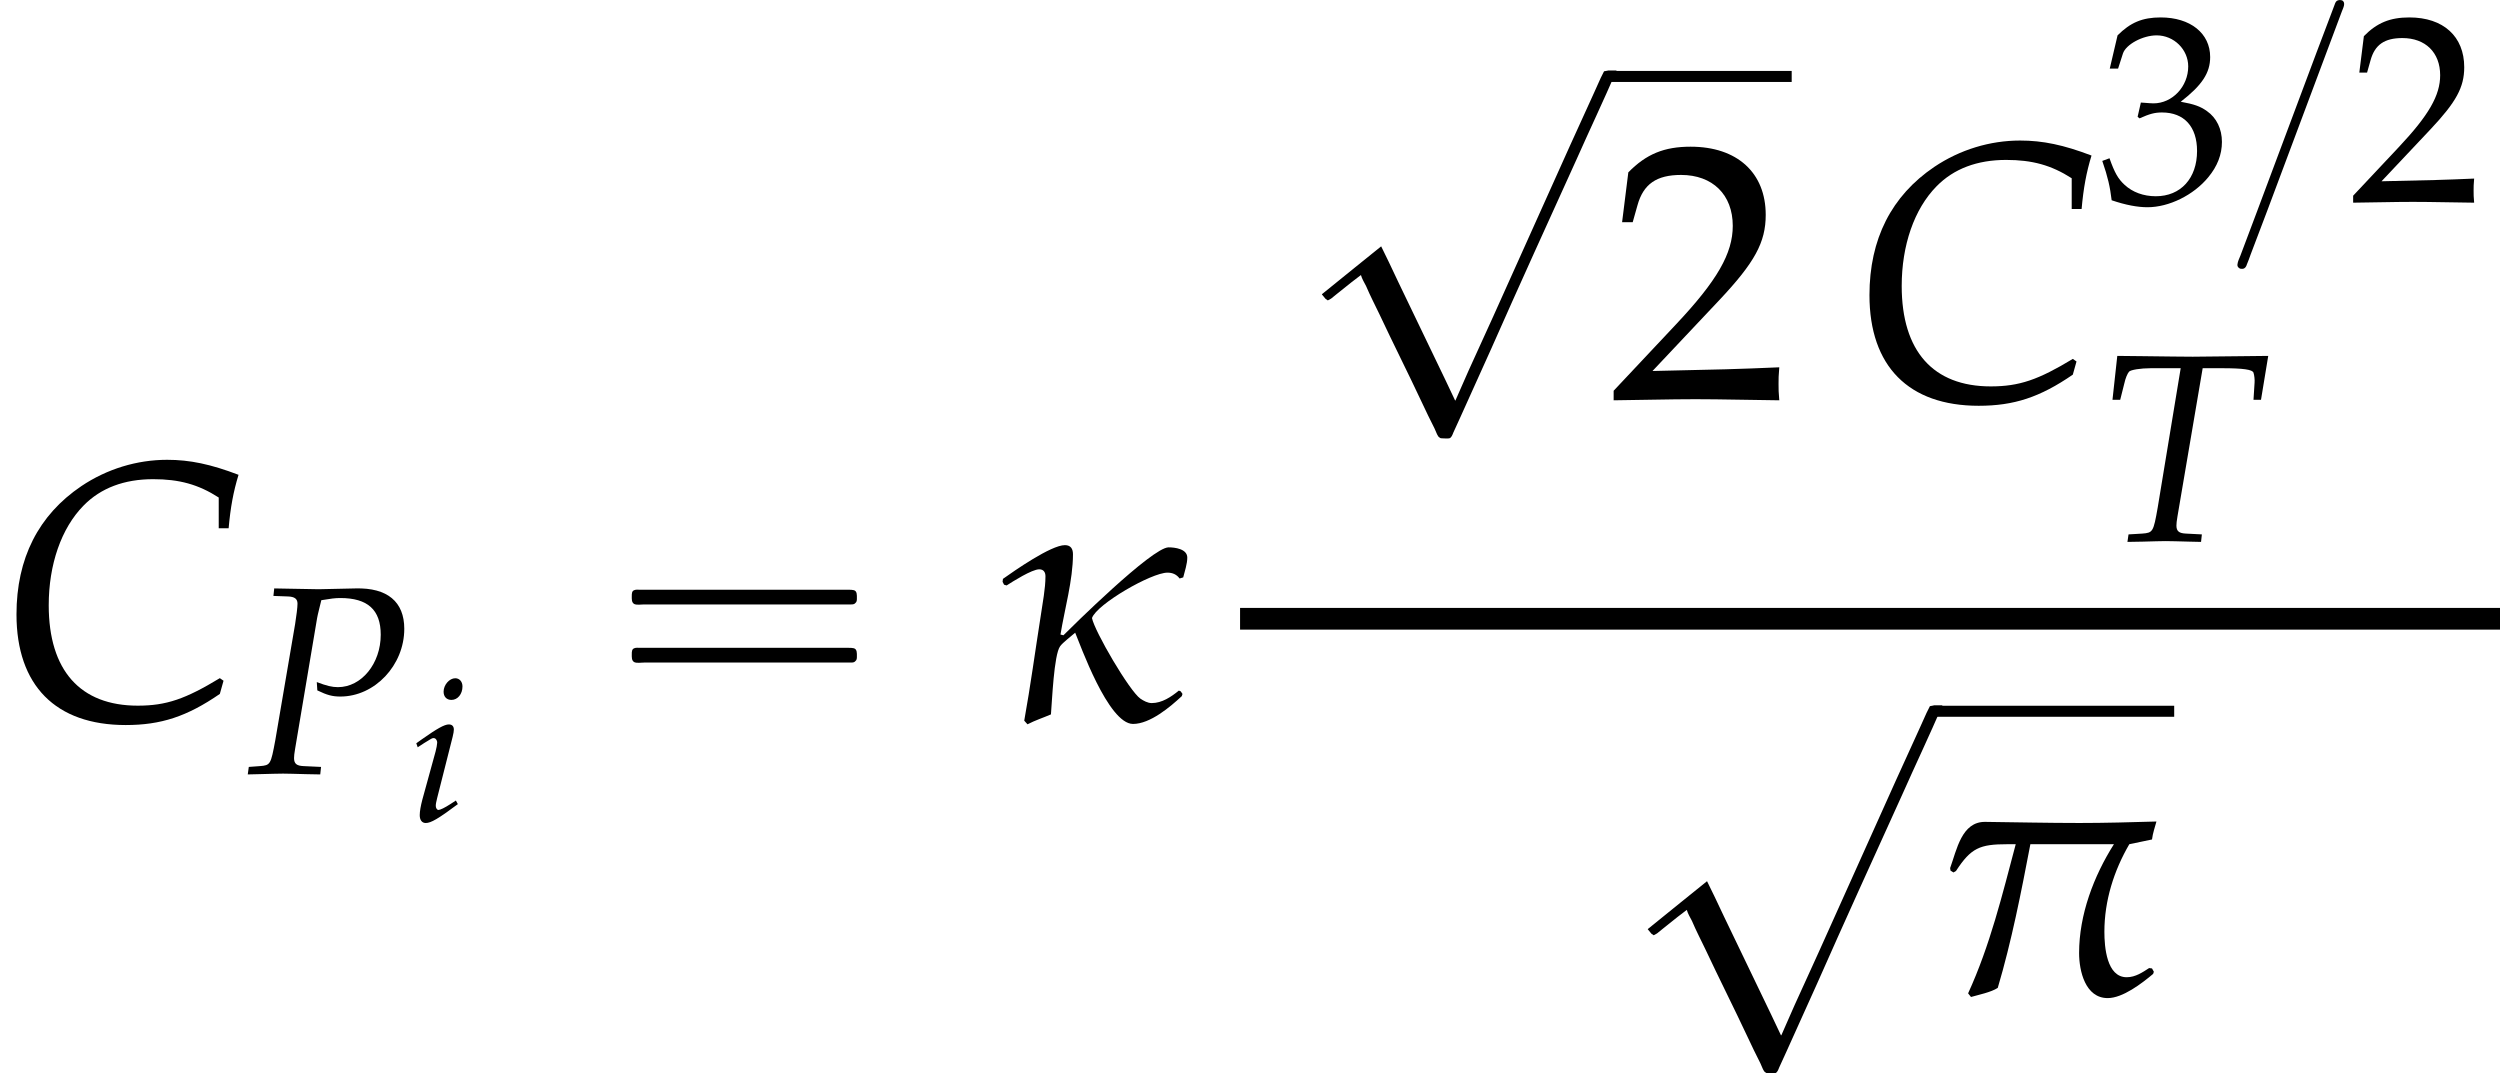 <?xml version='1.0' encoding='UTF-8'?>
<!-- This file was generated by dvisvgm 2.13.3 -->
<svg version='1.1' xmlns='http://www.w3.org/2000/svg' xmlns:xlink='http://www.w3.org/1999/xlink' width='74.155pt' height='31.84pt' viewBox='195.45 69.738 74.155 31.84'>
<defs>
<path id='g3-20' d='M3.216-2.614C3.216-2.757 3.013-2.781 2.912-2.781C2.644-2.781 1.328-1.477 1.203-1.352L1.155-1.364C1.221-1.769 1.358-2.251 1.358-2.668C1.358-2.757 1.322-2.817 1.227-2.817C1-2.817 .405-2.4 .22-2.269L.214-2.221L.238-2.174L.28-2.162C.381-2.227 .691-2.424 .81-2.424C.881-2.424 .911-2.376 .911-2.311C.911-2.108 .864-1.876 .834-1.667C.744-1.096 .667-.524 .566 .036L.619 .095C.744 .03 .875-.012 1-.066C1.018-.274 1.048-1.036 1.149-1.173C1.191-1.233 1.334-1.34 1.394-1.394C1.471-1.215 1.93 .089 2.334 .089C2.614 .089 2.942-.191 3.127-.363L3.138-.399L3.109-.441L3.079-.453C2.954-.351 2.805-.25 2.638-.25C2.573-.25 2.507-.286 2.454-.322C2.275-.447 1.709-1.417 1.667-1.632C1.745-1.858 2.632-2.37 2.894-2.37C2.978-2.37 3.043-2.34 3.091-2.275L3.15-2.293C3.174-2.388 3.216-2.513 3.216-2.614Z'/>
<path id='g3-25' d='M3.621-2.781C3.21-2.769 2.787-2.757 2.37-2.757C1.858-2.757 1.346-2.769 .84-2.775C.453-2.781 .375-2.317 .268-2.025L.274-1.983L.322-1.953L.363-1.977C.607-2.352 .75-2.412 1.197-2.412H1.334C1.114-1.584 .917-.768 .56 .012L.607 .071C.727 .036 .935-.006 1.042-.077C1.268-.84 1.423-1.632 1.572-2.412H2.93C2.602-1.894 2.364-1.268 2.364-.643C2.364-.351 2.465 .089 2.829 .089C3.073 .089 3.383-.149 3.567-.304L3.579-.339L3.549-.393L3.502-.399C3.4-.333 3.281-.25 3.138-.25C2.811-.25 2.775-.744 2.775-.989C2.775-1.495 2.93-1.983 3.18-2.412L3.549-2.489C3.561-2.591 3.597-2.692 3.621-2.781Z'/>
<path id='g0-123' d='M3.124-5.978C3.068-5.962 3.045-5.906 3.029-5.858C2.997-5.77 2.965-5.691 2.933-5.603L2.495-4.447C1.905-2.861 1.307-1.283 .717 .303L.231 1.594C.199 1.674 .151 1.769 .143 1.857C.135 1.921 .183 1.977 .247 1.985C.271 1.985 .287 1.985 .311 1.985C.375 1.969 .406 1.913 .422 1.857C.462 1.761 .502 1.658 .534 1.562L1.036 .239C1.626-1.339 2.216-2.909 2.805-4.487L3.244-5.659C3.276-5.746 3.371-5.914 3.244-5.978C3.228-5.978 3.212-5.986 3.196-5.986C3.172-5.986 3.148-5.986 3.124-5.978Z'/>
<use id='g15-50' xlink:href='#g12-50' transform='scale(1.369)'/>
<use id='g7-80' xlink:href='#g4-80' transform='scale(1.333)'/>
<use id='g7-84' xlink:href='#g4-84' transform='scale(1.333)'/>
<use id='g10-67' xlink:href='#g4-67' transform='scale(1.825)'/>
<path id='g12-50' d='M.127-.183V.024C1.612 0 1.612 0 1.898 0S2.184 0 3.716 .024C3.7-.143 3.7-.222 3.7-.333C3.7-.437 3.7-.516 3.716-.691C2.803-.651 2.438-.643 .969-.611L2.414-2.144C3.184-2.962 3.422-3.398 3.422-3.994C3.422-4.907 2.803-5.471 1.795-5.471C1.223-5.471 .834-5.312 .445-4.915L.31-3.835H.54L.643-4.2C.77-4.661 1.056-4.859 1.588-4.859C2.271-4.859 2.708-4.431 2.708-3.756C2.708-3.16 2.374-2.573 1.477-1.62L.127-.183Z'/>
<path id='g12-51' d='M.341-3.954H.588L.731-4.399C.818-4.669 1.318-4.939 1.731-4.939C2.247-4.939 2.668-4.518 2.668-4.018C2.668-3.422 2.199-2.922 1.636-2.922C1.572-2.922 1.485-2.93 1.382-2.938L1.263-2.946L1.167-2.525L1.223-2.477C1.525-2.612 1.675-2.652 1.89-2.652C2.549-2.652 2.93-2.231 2.93-1.509C2.93-.699 2.446-.167 1.707-.167C1.342-.167 1.016-.286 .778-.508C.588-.683 .484-.865 .333-1.294L.119-1.215C.286-.731 .349-.445 .397-.048C.818 .095 1.167 .159 1.461 .159C2.096 .159 2.827-.199 3.263-.731C3.533-1.056 3.668-1.405 3.668-1.779C3.668-2.16 3.51-2.493 3.224-2.692C3.025-2.835 2.843-2.898 2.446-2.97C3.081-3.462 3.319-3.827 3.319-4.296C3.319-5.002 2.731-5.471 1.85-5.471C1.31-5.471 .953-5.32 .572-4.939L.341-3.954Z'/>
<path id='g1-16' d='M.982-3.807C.949-3.796 .927-3.775 .916-3.742S.905-3.665 .905-3.633C.905-3.545 .895-3.436 .982-3.393C1.058-3.36 1.178-3.382 1.265-3.382H1.909H5.978H7.124C7.211-3.382 7.309-3.382 7.396-3.382C7.451-3.382 7.505-3.382 7.538-3.425C7.582-3.458 7.582-3.513 7.582-3.567C7.582-3.655 7.593-3.785 7.484-3.807C7.44-3.818 7.385-3.818 7.342-3.818H7.08H6.24H2.509H1.44H1.145C1.091-3.818 1.036-3.829 .982-3.807ZM.982-2.084C.949-2.073 .927-2.051 .916-2.018S.905-1.942 .905-1.909C.905-1.822 .895-1.713 .982-1.669C1.058-1.636 1.178-1.658 1.265-1.658H1.909H5.978H7.135H7.396C7.451-1.658 7.505-1.658 7.538-1.702C7.582-1.735 7.582-1.789 7.582-1.844C7.582-1.931 7.593-2.062 7.484-2.084C7.44-2.095 7.385-2.095 7.342-2.095H7.08H6.24H2.509H1.44H1.145C1.091-2.095 1.036-2.105 .982-2.084Z'/>
<path id='g1-63' d='M4.571 9.447H4.56L4.276 8.847L3.72 7.691L2.88 5.945L2.596 5.345L2.367 4.876L1.582 5.509L.611 6.295V6.305L.72 6.436L.785 6.48L.884 6.425L1.058 6.284L1.495 5.935L1.767 5.727C1.8 5.847 1.865 5.945 1.92 6.055C2.04 6.338 2.182 6.611 2.313 6.884C2.727 7.767 3.164 8.629 3.578 9.513C3.698 9.764 3.818 10.025 3.949 10.276C3.971 10.331 4.004 10.396 4.025 10.451C4.047 10.484 4.058 10.527 4.102 10.549C4.124 10.571 4.156 10.571 4.189 10.571C4.255 10.571 4.32 10.582 4.385 10.571S4.484 10.462 4.505 10.407C4.582 10.244 4.647 10.091 4.724 9.927C5.029 9.262 5.324 8.585 5.629 7.92C6.458 6.044 7.309 4.178 8.16 2.302C8.553 1.418 8.967 .545 9.349-.338H9.098L8.978-.316L8.88-.12L8.684 .316L7.964 1.898L5.684 6.971L4.964 8.553L4.724 9.098L4.571 9.447Z'/>
<path id='g4-67' d='M3.555-3.091H3.716C3.746-3.43 3.793-3.686 3.877-3.96C3.424-4.133 3.085-4.204 2.716-4.204C2.227-4.204 1.739-4.056 1.322-3.776C.625-3.305 .268-2.602 .268-1.691C.268-.536 .905 .107 2.043 .107C2.614 .107 3.037-.03 3.573-.399L3.633-.613L3.573-.655C3.013-.316 2.704-.208 2.239-.208C1.304-.208 .792-.78 .792-1.84C.792-2.501 .995-3.091 1.358-3.46C1.638-3.746 2.019-3.889 2.489-3.889C2.912-3.889 3.222-3.805 3.555-3.591V-3.091Z'/>
<path id='g4-80' d='M.625-3.954L.953-3.942C1.096-3.936 1.161-3.889 1.161-3.782C1.161-3.698 1.137-3.514 1.108-3.329L.667-.744C.566-.202 .56-.185 .322-.167L.077-.149L.054 .018L.304 .012C.548 .006 .732 0 .84 0C.941 0 1.114 .006 1.352 .012L1.667 .018L1.685-.149L1.298-.167C1.143-.173 1.084-.22 1.084-.345C1.084-.399 1.09-.441 1.108-.554L1.596-3.454C1.596-3.46 1.62-3.579 1.65-3.692C1.656-3.722 1.673-3.782 1.691-3.859C1.906-3.895 2.001-3.907 2.114-3.907C2.722-3.907 3.013-3.645 3.013-3.091C3.013-2.448 2.585-1.924 2.061-1.924C1.93-1.924 1.81-1.953 1.59-2.037L1.602-1.852C1.822-1.745 1.941-1.715 2.114-1.715C2.882-1.715 3.537-2.412 3.537-3.222C3.537-3.823 3.162-4.139 2.454-4.121L1.632-4.103L.959-4.115L.643-4.121L.625-3.954Z'/>
<path id='g4-84' d='M2.323-3.847H2.757C3.222-3.847 3.436-3.817 3.454-3.746C3.472-3.698 3.484-3.585 3.478-3.526L3.454-3.144H3.621L3.782-4.121L3.24-4.115C2.716-4.109 2.311-4.103 2.102-4.103C1.882-4.103 1.501-4.109 .989-4.115L.423-4.121L.316-3.144H.488L.578-3.502C.607-3.633 .649-3.728 .685-3.77S.947-3.847 1.167-3.847H1.834L1.322-.744C1.227-.202 1.215-.185 .977-.167L.673-.149L.649 .018L.989 .012C1.227 .006 1.399 0 1.495 0C1.608 0 1.793 .006 2.025 .012L2.287 .018L2.305-.149L1.953-.167C1.798-.173 1.739-.22 1.739-.345C1.739-.399 1.745-.441 1.763-.554L2.323-3.847Z'/>
<path id='g4-105' d='M.202-2.311L.244-2.192L.435-2.317C.655-2.454 .673-2.465 .715-2.465C.774-2.465 .822-2.406 .822-2.329C.822-2.287 .798-2.15 .774-2.066L.381-.637C.333-.453 .304-.292 .304-.179C.304-.036 .369 .054 .482 .054C.637 .054 .852-.071 1.435-.506L1.376-.613L1.221-.512C1.048-.399 .911-.333 .858-.333C.816-.333 .78-.393 .78-.453S.792-.566 .822-.691L1.28-2.501C1.304-2.602 1.316-2.668 1.316-2.716C1.316-2.817 1.263-2.87 1.167-2.87C1.036-2.87 .816-2.745 .369-2.43L.202-2.311ZM1.358-4.24C1.185-4.24 1.012-4.044 1.012-3.841C1.012-3.692 1.102-3.597 1.245-3.597C1.429-3.597 1.572-3.77 1.572-3.996C1.572-4.139 1.483-4.24 1.358-4.24Z'/>
<use id='g9-20' xlink:href='#g3-20' transform='scale(1.825)'/>
<use id='g9-25' xlink:href='#g3-25' transform='scale(1.825)'/>
</defs>
<g id='page1'>
<use x='195.45' y='91.049' xlink:href='#g10-67'/>
<use x='202.727' y='92.685' xlink:href='#g7-80'/>
<use x='207.596' y='94.096' xlink:href='#g4-105'/>
<use x='213.285' y='91.049' xlink:href='#g1-16'/>
<use x='224.798' y='91.049' xlink:href='#g9-20'/>
<use x='234.051' y='72.169' xlink:href='#g1-63'/>
<rect x='243.14' y='71.842' height='.327' width='5.455'/>
<use x='243.14' y='81.579' xlink:href='#g15-50'/>
<use x='250.413' y='81.579' xlink:href='#g10-67'/>
<use x='257.689' y='75.726' xlink:href='#g12-51'/>
<use x='261.674' y='75.726' xlink:href='#g0-123'/>
<use x='265.122' y='75.726' xlink:href='#g12-50'/>
<use x='257.689' y='85.788' xlink:href='#g7-84'/>
<rect x='232.233' y='87.77' height='.644' width='37.372'/>
<use x='243.717' y='91' xlink:href='#g1-63'/>
<rect x='252.806' y='90.672' height='.327' width='7.135'/>
<use x='252.806' y='99.181' xlink:href='#g9-25'/>
</g>
</svg><!--Rendered by QuickLaTeX.com-->